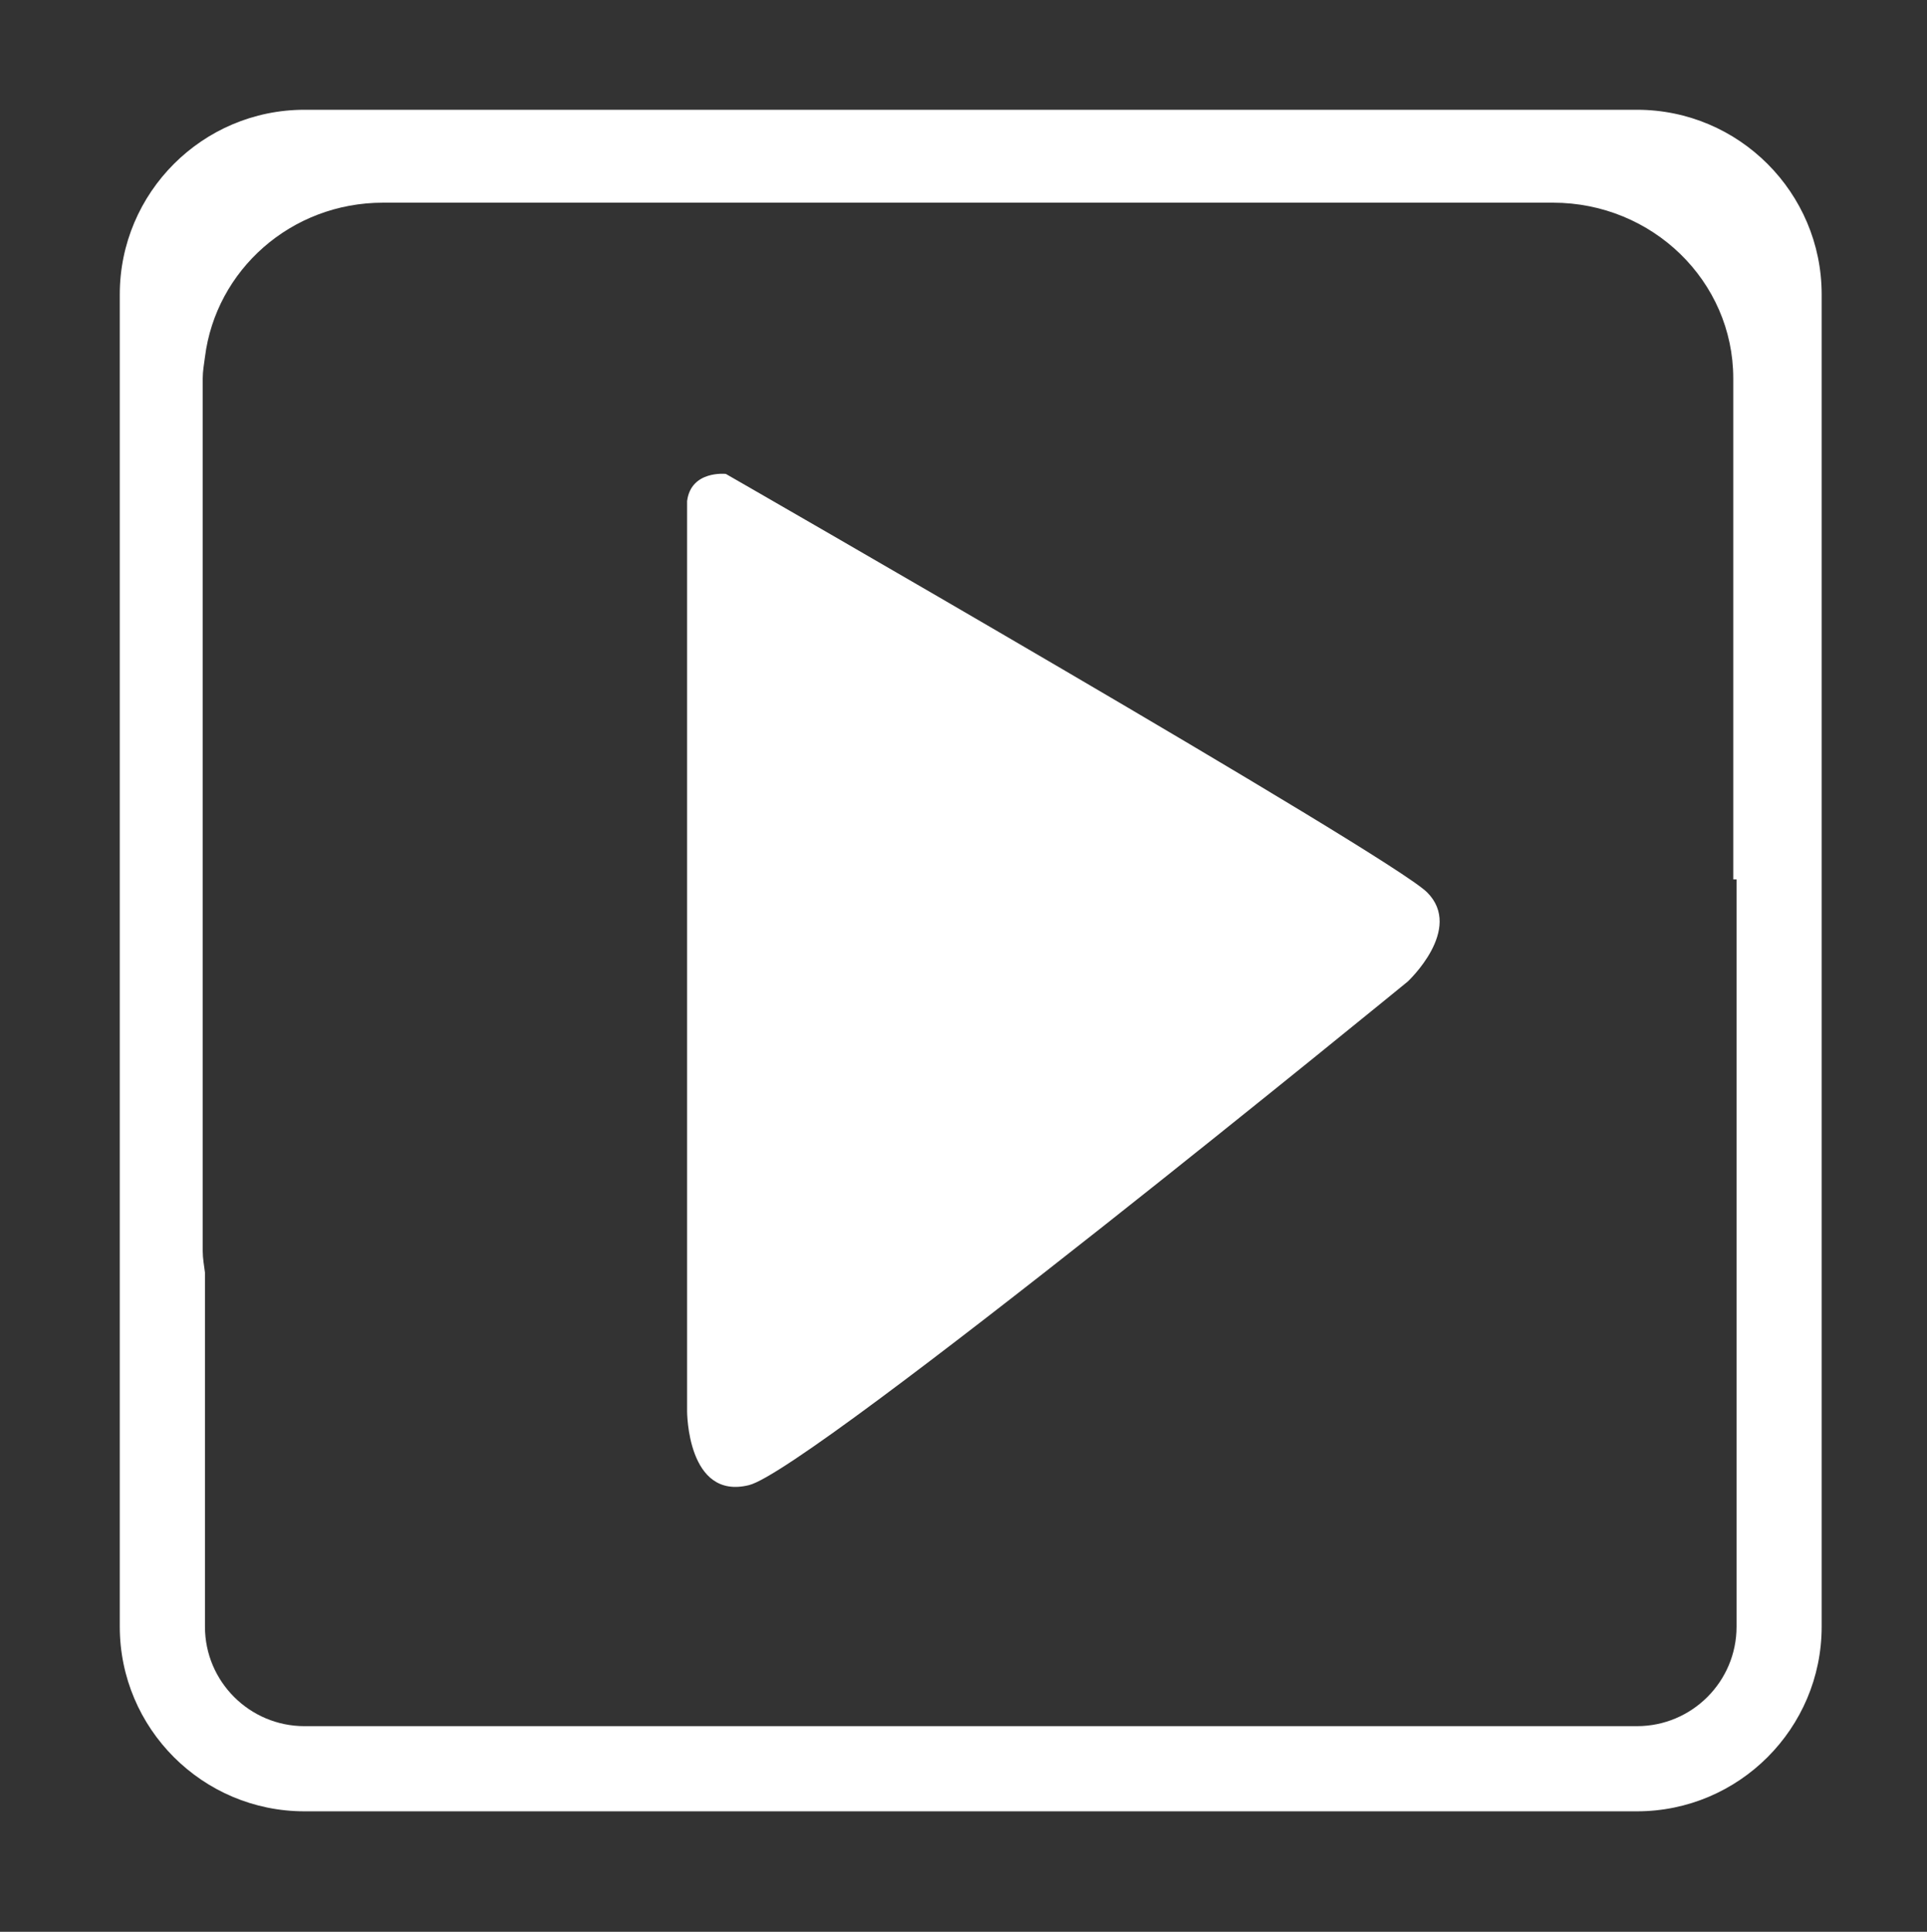 <svg version="1.1" id="Layer_2_1_" xmlns="http://www.w3.org/2000/svg" xmlns:xlink="http://www.w3.org/1999/xlink" x="0px" y="0px" width="31.083px" height="31.167px" viewBox="7.177 0 31.083 31.167" enable-background="new 7.177 0 31.083 31.167" xml:space="preserve">
<rect x="7.177" y="0" width="31.083" height="31.167" fill="#333333" stroke="none"/>
<g>
	<path fill="#FFFFFF" d="M33.582,1.771H12.088c-1.643,0-2.979,1.336-2.979,2.979v21.494c0,1.643,1.336,2.979,2.979,2.979h21.494
		c1.643,0,2.979-1.336,2.979-2.979V4.75C36.561,3.107,35.225,1.771,33.582,1.771z M35.188,26.245c0,0.885-0.72,1.604-1.605,1.604
		H12.088c-0.885,0-1.605-0.72-1.605-1.604v-5.714c-0.014-0.114-0.036-0.227-0.036-0.345v-6.493v-0.382V6.105
		c0-0.118,0.021-0.23,0.036-0.345c0.176-1.401,1.387-2.49,2.873-2.49h18.871c1.605,0,2.908,1.269,2.908,2.834v6.71v0.496v0.382
		v0.496h0.053V26.245z"></path>
	<path fill="#FFFFFF" d="M18.885,7.646c0,0-0.562-0.062-0.625,0.438v14.688c0,0,0,1.438,1,1.188s10.625-8.125,10.625-8.125
		s0.906-0.844,0.312-1.438S18.885,7.646,18.885,7.646z"></path>
</g>
</svg>